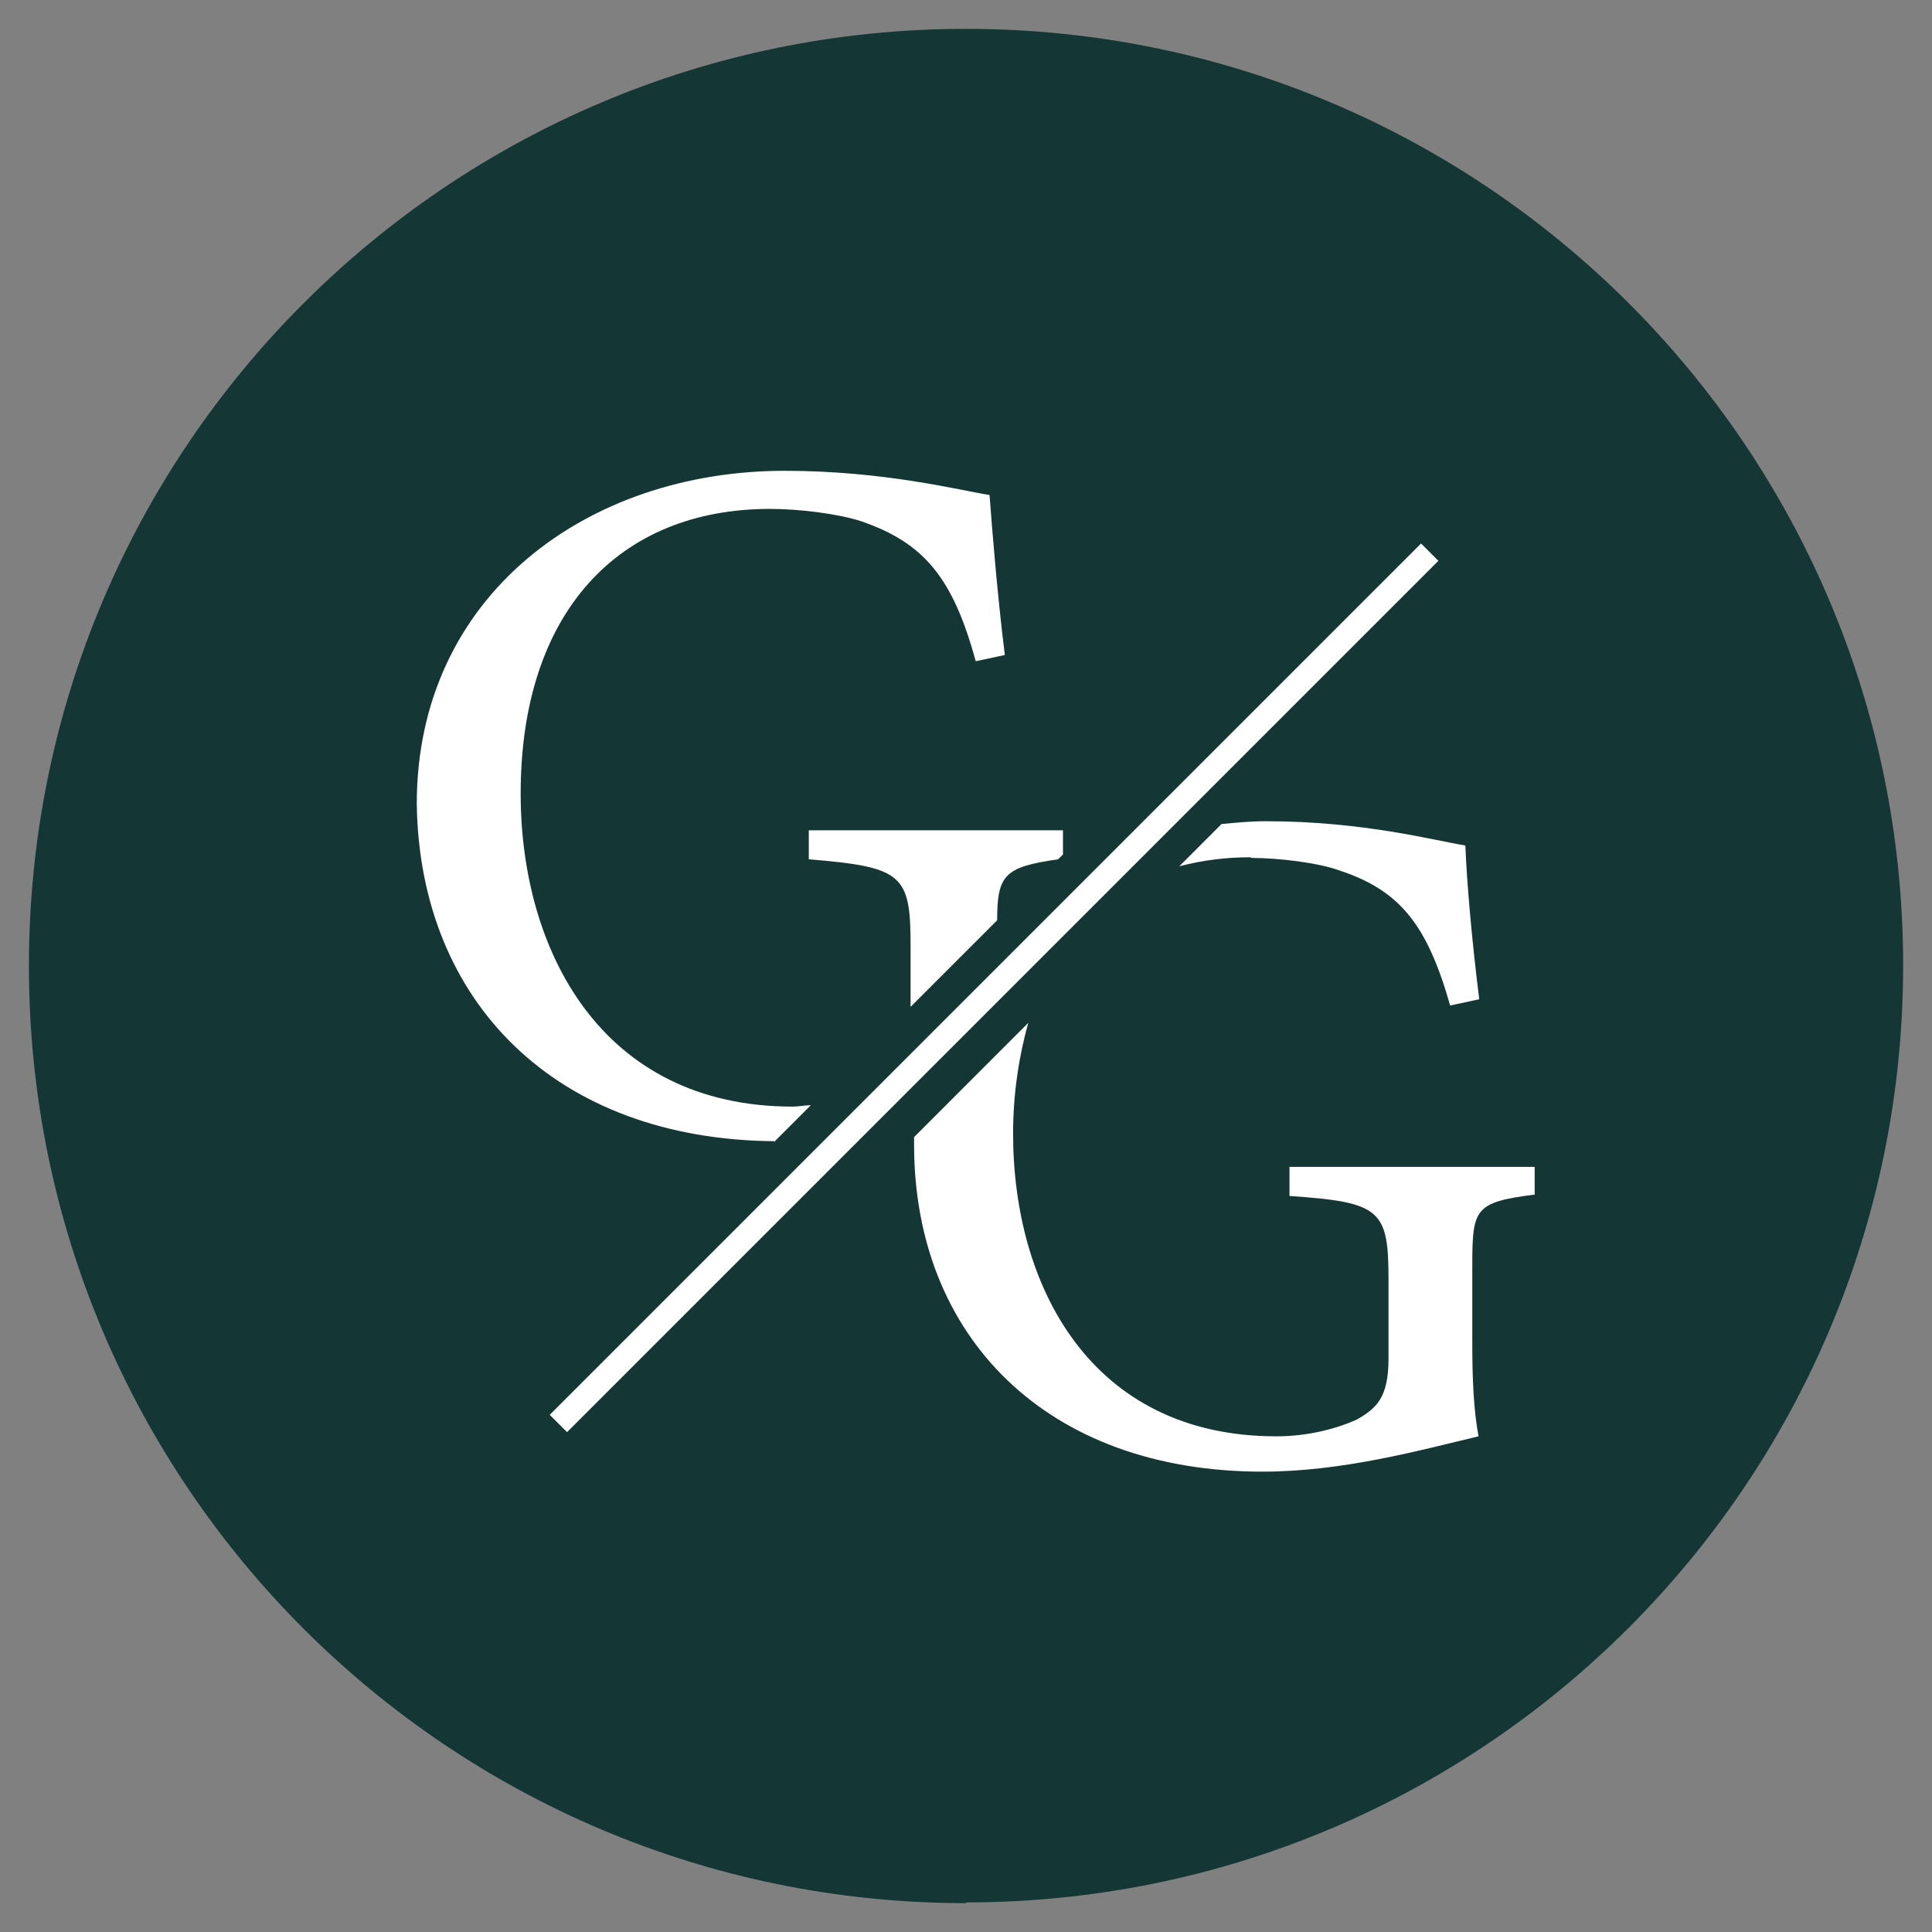 <svg width="32" height="32" viewBox="0 0 32 32" fill="none" xmlns="http://www.w3.org/2000/svg">
<rect x="0" y="0" width="32" height="32" fill="#808080" stroke="none"/>
<g clip-path="url(#clip0_1607_919)">
<path d="M16 31.51C24.57 31.51 31.522 24.558 31.522 15.989C31.522 7.419 24.57 0.478 16 0.478C7.431 0.478 0.479 7.43 0.479 16C0.479 24.57 7.431 31.522 16 31.522V31.51Z" fill="#143635"/>
<path d="M21.358 19.35V19.809C22.872 19.912 22.998 20.038 22.998 21.197V22.505C22.998 23.159 22.791 23.331 22.47 23.514C22.138 23.663 21.667 23.79 21.14 23.79C18.065 23.79 16.78 21.3 16.78 18.776C16.78 18.099 16.883 17.468 17.032 16.941L15.14 18.834V18.96C15.14 22.137 17.331 24.375 20.91 24.375C22.241 24.375 23.526 24.019 24.489 23.79C24.409 23.365 24.386 22.837 24.386 22.275V20.944C24.386 20.015 24.432 19.912 25.419 19.786V19.327H21.358V19.35Z" fill="white"/>
<path d="M13.396 14.233C14.956 14.36 15.082 14.486 15.082 15.667V16.677L16.516 15.243C16.516 14.486 16.642 14.36 17.525 14.233L17.606 14.153V13.752H13.396V14.233Z" fill="white"/>
<path d="M12.822 18.914L13.43 18.306C13.327 18.306 13.224 18.329 13.132 18.329C9.954 18.329 8.624 15.736 8.624 13.144C8.624 10.149 10.241 8.429 12.754 8.429C13.235 8.429 13.889 8.509 14.268 8.635C15.3 8.991 15.782 9.564 16.161 10.952L16.643 10.849C16.516 9.817 16.436 8.807 16.39 8.199C15.885 8.119 14.646 7.798 12.995 7.798C9.725 7.798 6.903 9.863 6.903 13.316C6.949 16.585 9.197 18.88 12.845 18.902L12.822 18.914Z" fill="white"/>
<path d="M23.537 9.002L9.105 23.434L9.392 23.721L23.824 9.289L23.537 9.002Z" fill="white"/>
<path d="M20.726 14.21C21.185 14.21 21.839 14.291 22.183 14.417C23.193 14.749 23.64 15.323 24.019 16.654L24.501 16.551C24.374 15.541 24.294 14.589 24.271 14.004C23.766 13.924 22.585 13.602 20.967 13.602C20.715 13.602 20.485 13.625 20.233 13.648L19.533 14.348C19.935 14.245 20.313 14.199 20.715 14.199L20.726 14.21Z" fill="white"/>
</g>
<defs>
<clipPath id="clip0_1607_919">
<rect width="32" height="32" fill="white"/>
</clipPath>
</defs>
</svg>
